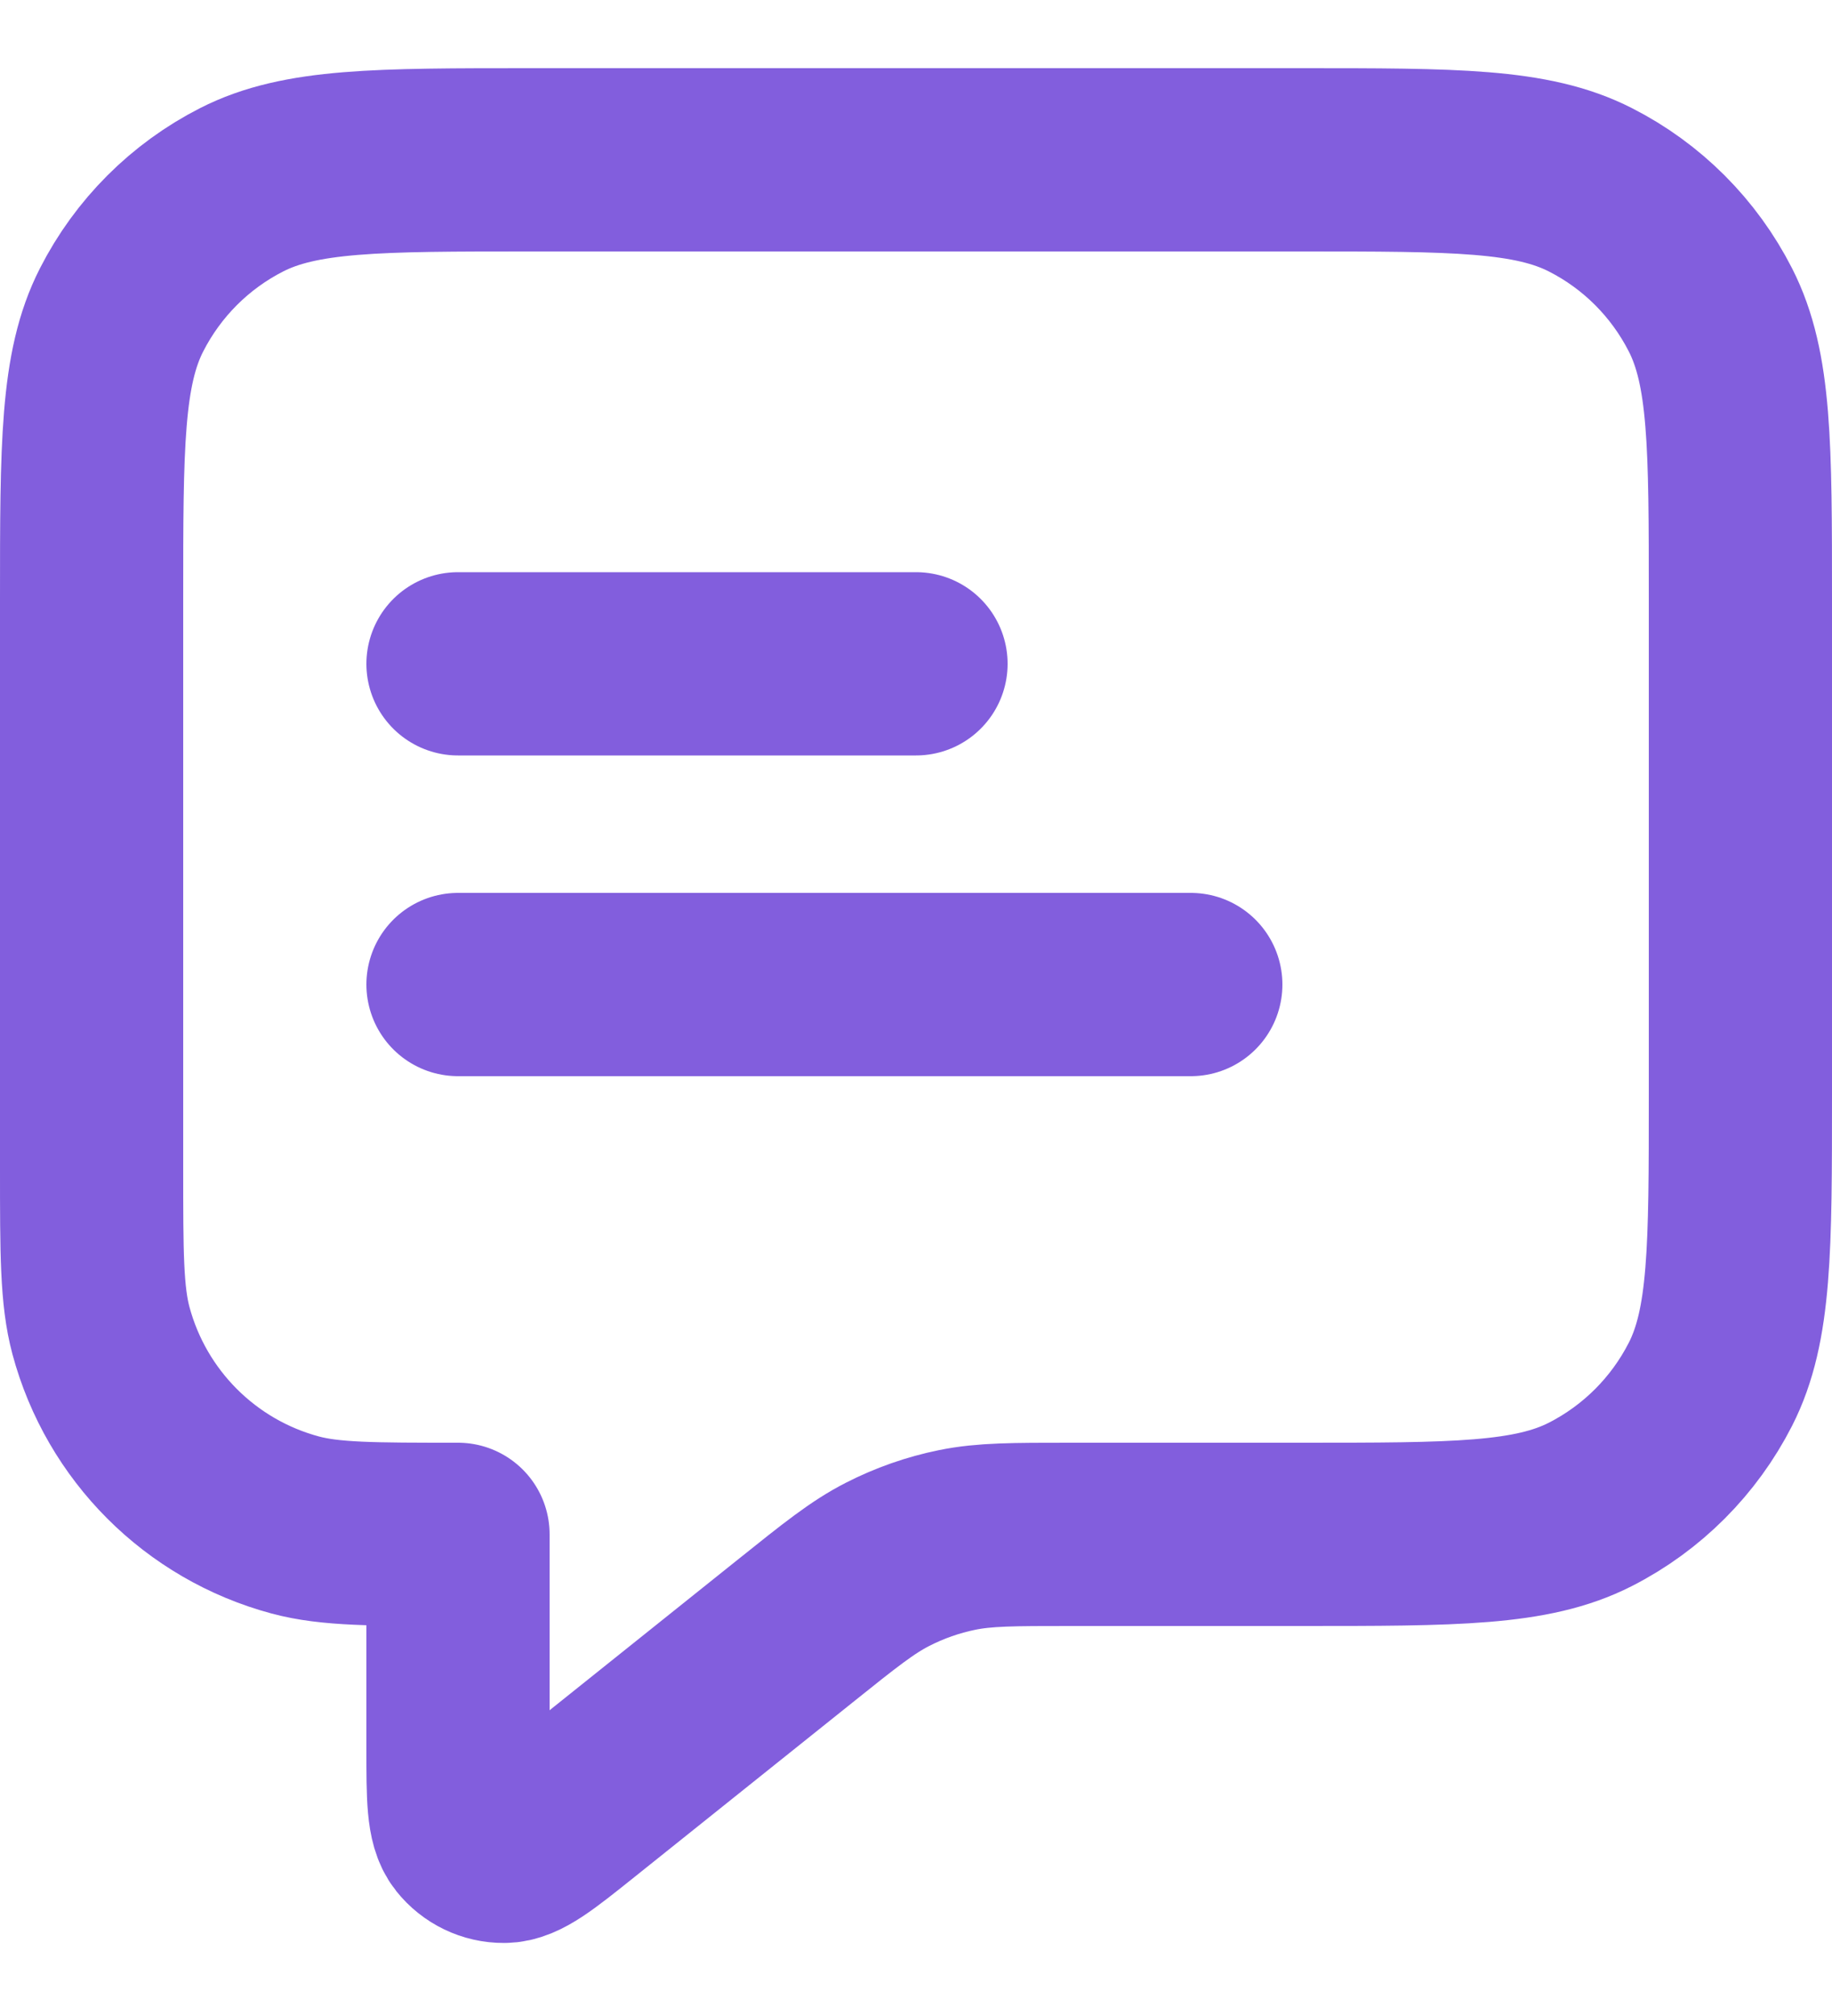 <svg width="20" height="22" viewBox="0 0 20 22" fill="none" xmlns="http://www.w3.org/2000/svg">
<path d="M5 7.244H10M5 10.744H13M5 16.744V19.079C5 19.612 5 19.878 5.109 20.015C5.204 20.134 5.348 20.204 5.501 20.203C5.676 20.203 5.884 20.037 6.3 19.704L8.685 17.796C9.172 17.406 9.416 17.211 9.688 17.072C9.928 16.949 10.184 16.859 10.449 16.805C10.748 16.744 11.06 16.744 11.684 16.744H14.2C15.88 16.744 16.72 16.744 17.362 16.417C17.927 16.129 18.385 15.67 18.673 15.106C19 14.464 19 13.624 19 11.944V6.544C19 4.863 19 4.023 18.673 3.382C18.385 2.817 17.927 2.358 17.362 2.071C16.72 1.744 15.88 1.744 14.2 1.744H5.8C4.12 1.744 3.28 1.744 2.638 2.071C2.074 2.358 1.615 2.817 1.327 3.382C1 4.023 1 4.863 1 6.544V12.744C1 13.674 1 14.139 1.102 14.52C1.38 15.555 2.188 16.364 3.224 16.642C3.605 16.744 4.07 16.744 5 16.744Z" stroke="#825EDD" stroke-width="2" stroke-linecap="round" stroke-linejoin="round"/>
</svg>
